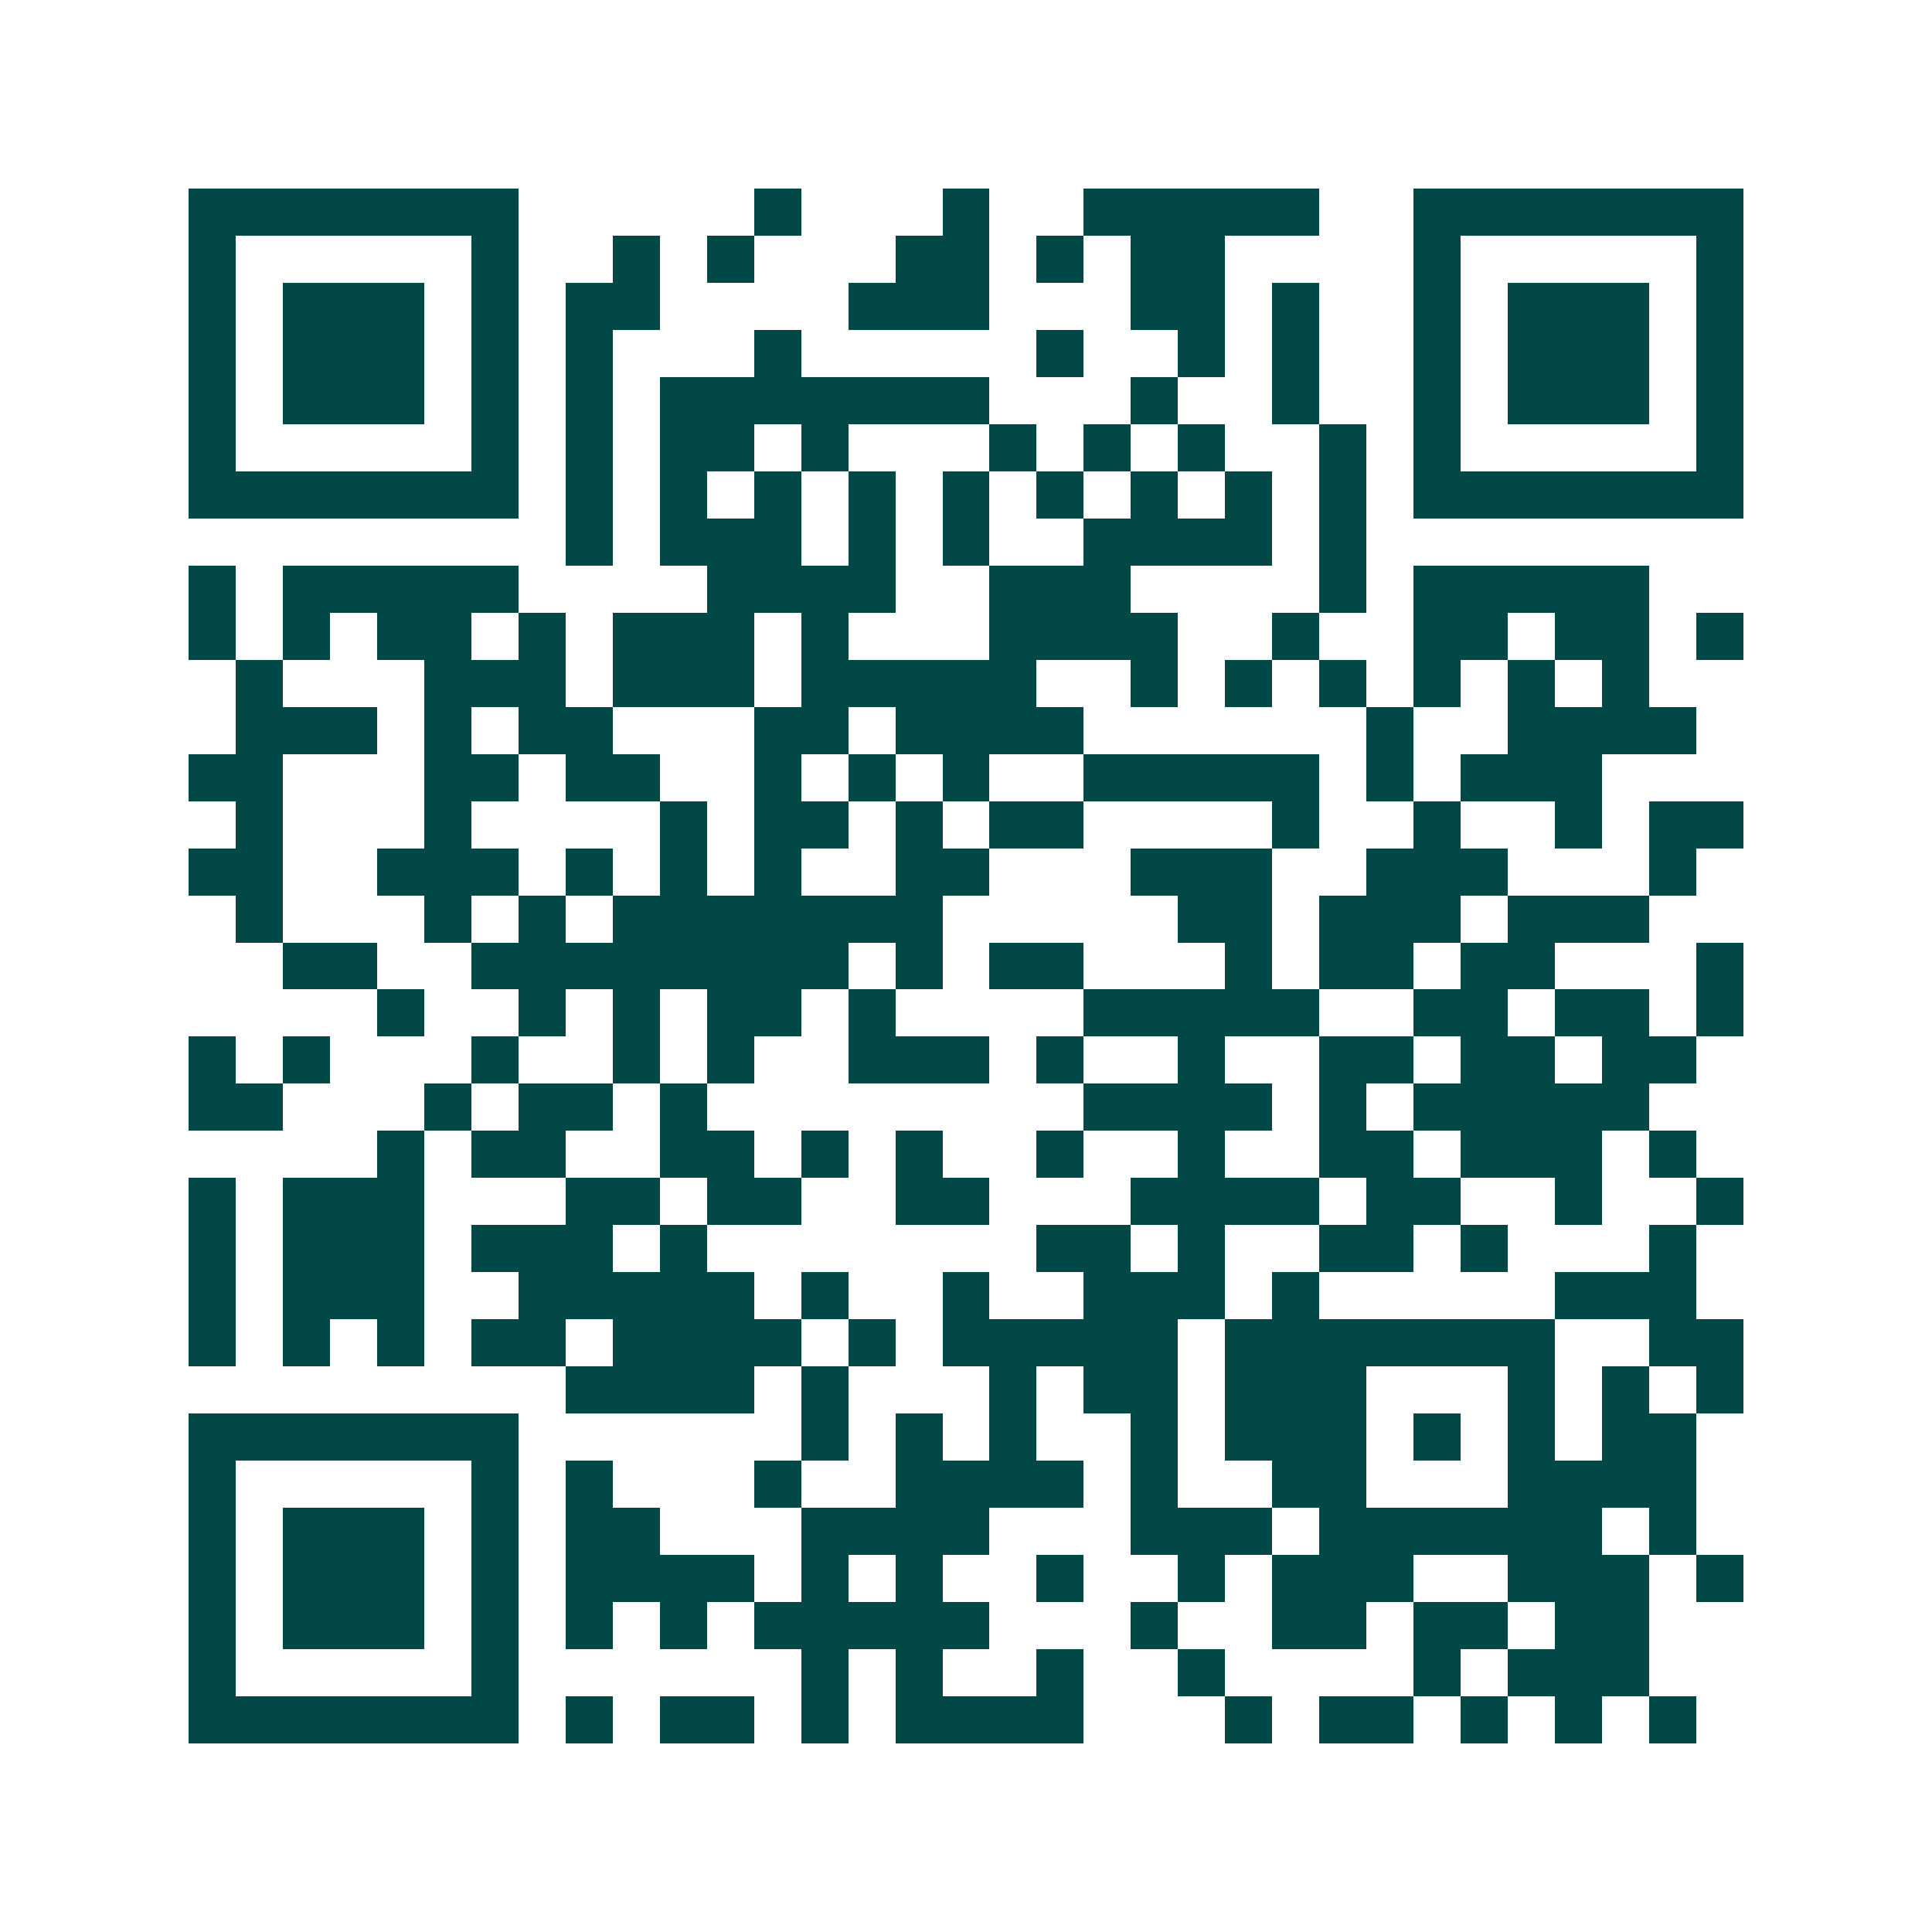 <svg xmlns="http://www.w3.org/2000/svg" width="200" height="200" viewBox="0 0 41 41" shape-rendering="crispEdges"><path fill="#ffffff" d="M0 0h41v41H0z"/><path stroke="#014847" d="M4 4.5h7m5 0h1m3 0h1m2 0h5m2 0h7M4 5.5h1m5 0h1m2 0h1m1 0h1m3 0h2m1 0h1m1 0h2m4 0h1m5 0h1M4 6.5h1m1 0h3m1 0h1m1 0h2m4 0h3m3 0h2m1 0h1m2 0h1m1 0h3m1 0h1M4 7.5h1m1 0h3m1 0h1m1 0h1m3 0h1m5 0h1m2 0h1m1 0h1m2 0h1m1 0h3m1 0h1M4 8.5h1m1 0h3m1 0h1m1 0h1m1 0h7m3 0h1m2 0h1m2 0h1m1 0h3m1 0h1M4 9.5h1m5 0h1m1 0h1m1 0h2m1 0h1m3 0h1m1 0h1m1 0h1m2 0h1m1 0h1m5 0h1M4 10.5h7m1 0h1m1 0h1m1 0h1m1 0h1m1 0h1m1 0h1m1 0h1m1 0h1m1 0h1m1 0h7M12 11.5h1m1 0h3m1 0h1m1 0h1m2 0h4m1 0h1M4 12.5h1m1 0h5m4 0h4m2 0h3m4 0h1m1 0h5M4 13.5h1m1 0h1m1 0h2m1 0h1m1 0h3m1 0h1m3 0h4m2 0h1m2 0h2m1 0h2m1 0h1M5 14.5h1m3 0h3m1 0h3m1 0h5m2 0h1m1 0h1m1 0h1m1 0h1m1 0h1m1 0h1M5 15.5h3m1 0h1m1 0h2m3 0h2m1 0h4m6 0h1m2 0h4M4 16.5h2m3 0h2m1 0h2m2 0h1m1 0h1m1 0h1m2 0h5m1 0h1m1 0h3M5 17.5h1m3 0h1m4 0h1m1 0h2m1 0h1m1 0h2m4 0h1m2 0h1m2 0h1m1 0h2M4 18.5h2m2 0h3m1 0h1m1 0h1m1 0h1m2 0h2m3 0h3m2 0h3m3 0h1M5 19.5h1m3 0h1m1 0h1m1 0h7m5 0h2m1 0h3m1 0h3M6 20.5h2m2 0h8m1 0h1m1 0h2m3 0h1m1 0h2m1 0h2m3 0h1M8 21.5h1m2 0h1m1 0h1m1 0h2m1 0h1m4 0h5m2 0h2m1 0h2m1 0h1M4 22.5h1m1 0h1m3 0h1m2 0h1m1 0h1m2 0h3m1 0h1m2 0h1m2 0h2m1 0h2m1 0h2M4 23.5h2m3 0h1m1 0h2m1 0h1m8 0h4m1 0h1m1 0h5M8 24.5h1m1 0h2m2 0h2m1 0h1m1 0h1m2 0h1m2 0h1m2 0h2m1 0h3m1 0h1M4 25.5h1m1 0h3m3 0h2m1 0h2m2 0h2m3 0h4m1 0h2m2 0h1m2 0h1M4 26.5h1m1 0h3m1 0h3m1 0h1m7 0h2m1 0h1m2 0h2m1 0h1m3 0h1M4 27.5h1m1 0h3m2 0h5m1 0h1m2 0h1m2 0h3m1 0h1m5 0h3M4 28.5h1m1 0h1m1 0h1m1 0h2m1 0h4m1 0h1m1 0h5m1 0h7m2 0h2M12 29.5h4m1 0h1m3 0h1m1 0h2m1 0h3m3 0h1m1 0h1m1 0h1M4 30.5h7m6 0h1m1 0h1m1 0h1m2 0h1m1 0h3m1 0h1m1 0h1m1 0h2M4 31.5h1m5 0h1m1 0h1m3 0h1m2 0h4m1 0h1m2 0h2m3 0h4M4 32.5h1m1 0h3m1 0h1m1 0h2m3 0h4m3 0h3m1 0h6m1 0h1M4 33.5h1m1 0h3m1 0h1m1 0h4m1 0h1m1 0h1m2 0h1m2 0h1m1 0h3m2 0h3m1 0h1M4 34.5h1m1 0h3m1 0h1m1 0h1m1 0h1m1 0h5m3 0h1m2 0h2m1 0h2m1 0h2M4 35.5h1m5 0h1m6 0h1m1 0h1m2 0h1m2 0h1m4 0h1m1 0h3M4 36.5h7m1 0h1m1 0h2m1 0h1m1 0h4m3 0h1m1 0h2m1 0h1m1 0h1m1 0h1"/></svg>

